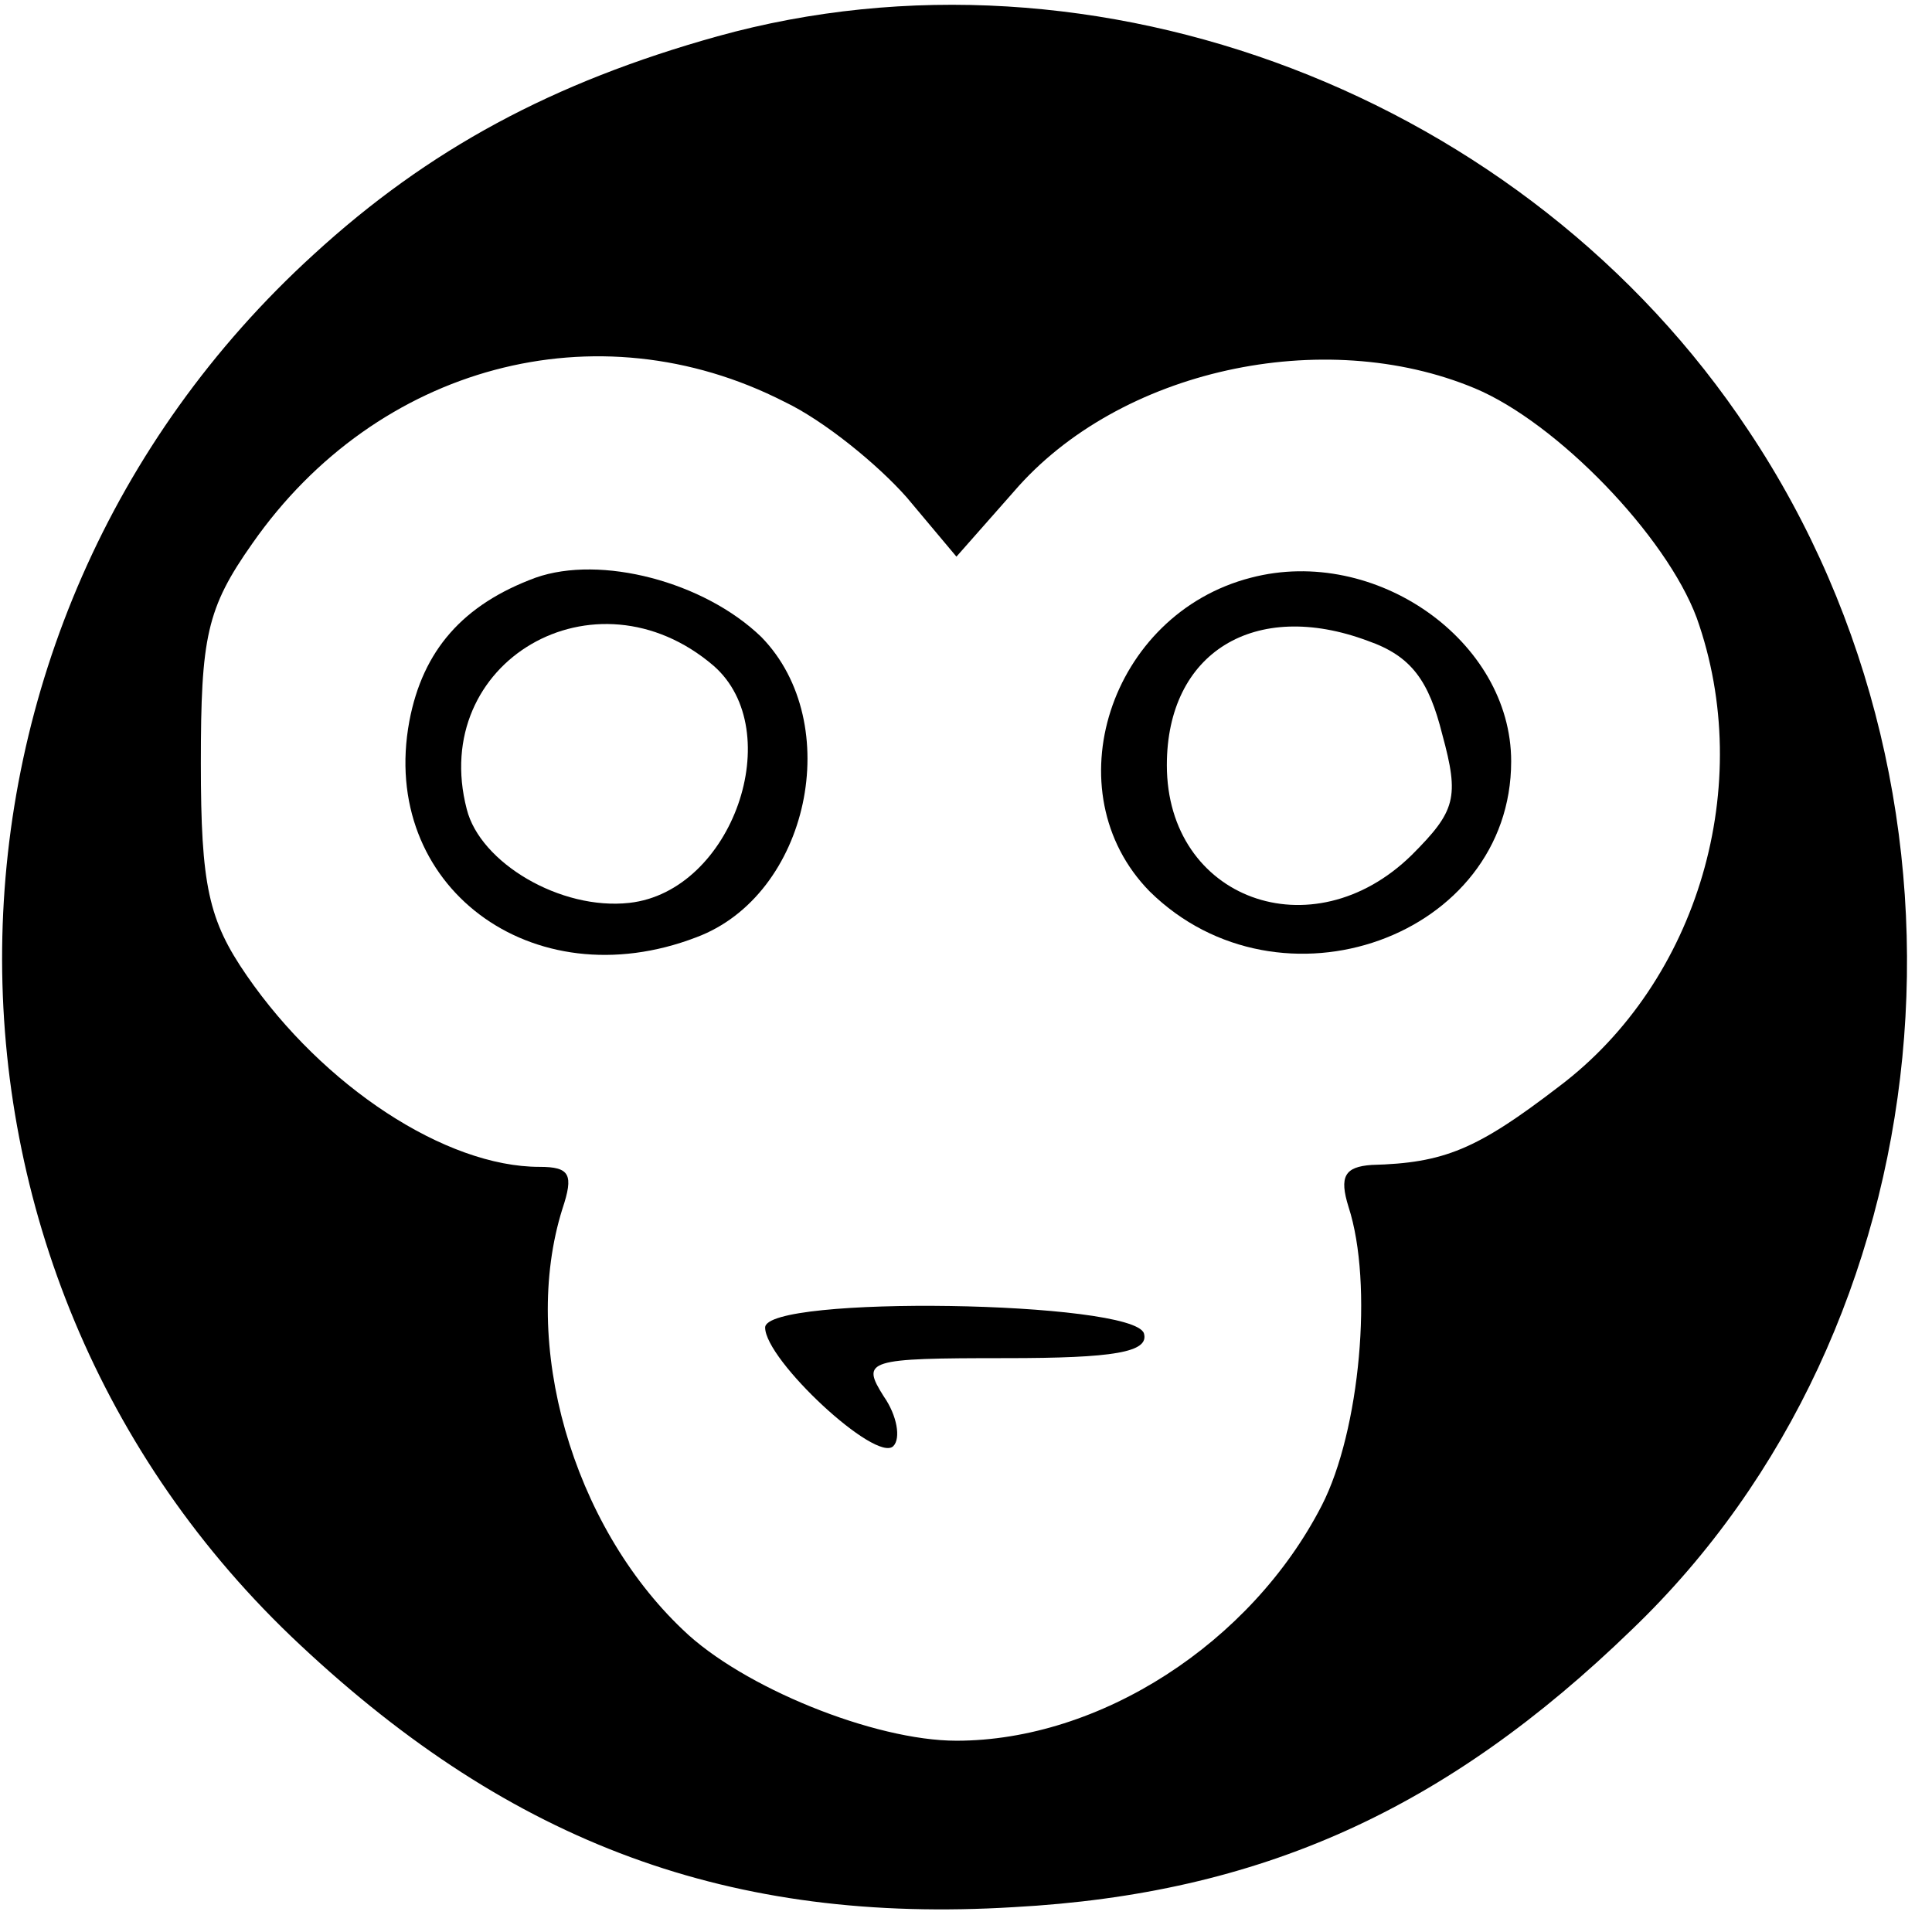 <?xml version="1.0" standalone="no"?>
<!DOCTYPE svg PUBLIC "-//W3C//DTD SVG 20010904//EN"
 "http://www.w3.org/TR/2001/REC-SVG-20010904/DTD/svg10.dtd">
<svg version="1.0" xmlns="http://www.w3.org/2000/svg"
 width="101pt" height="101pt" viewBox="0 0 101 101"
 preserveAspectRatio="xMidYMid meet">
<g transform="translate(0,101) scale(0.1,-0.1)"
fill="#000000" stroke="none">
<path d="M375 991 c-86 -24 -151 -59 -211 -114 -214 -195 -218 -530 -7 -727
111 -104 225 -146 373 -137 129 7 226 51 323 145 165 158 192 431 61 627 -116
175 -341 261 -539 206z m35 -191 c21 -10 49 -33 64 -50 l26 -31 30 34 c55 64
162 87 241 54 43 -18 100 -77 116 -120 31 -87 1 -190 -72 -245 -43 -33 -60
-40 -98 -41 -14 -1 -17 -6 -12 -22 13 -40 6 -117 -14 -156 -37 -72 -116 -123
-191 -123 -43 0 -112 28 -143 58 -58 55 -85 150 -63 220 6 18 4 22 -12 22 -49
0 -113 42 -153 100 -20 29 -24 47 -24 111 0 66 3 81 27 115 65 93 180 124 278
74z"/>
<path d="M280 708 c-38 -14 -59 -38 -66 -75 -16 -86 64 -146 150 -113 59 22
78 112 34 157 -30 29 -84 43 -118 31z m93 -46 c39 -34 10 -118 -44 -124 -36
-4 -78 21 -85 49 -20 77 67 128 129 75z"/>
<path d="M654 708 c-74 -19 -104 -112 -53 -164 68 -67 189 -24 189 68 0 63
-71 113 -136 96z m100 -82 c9 -33 7 -40 -16 -63 -52 -51 -128 -23 -128 47 0
59 46 87 105 65 23 -8 32 -21 39 -49z"/>
<path d="M400 316 c0 -17 58 -71 67 -62 4 4 2 16 -5 26 -12 19 -9 20 64 20 56
0 75 3 72 13 -6 17 -198 20 -198 3z"/>
</g>
</svg>
